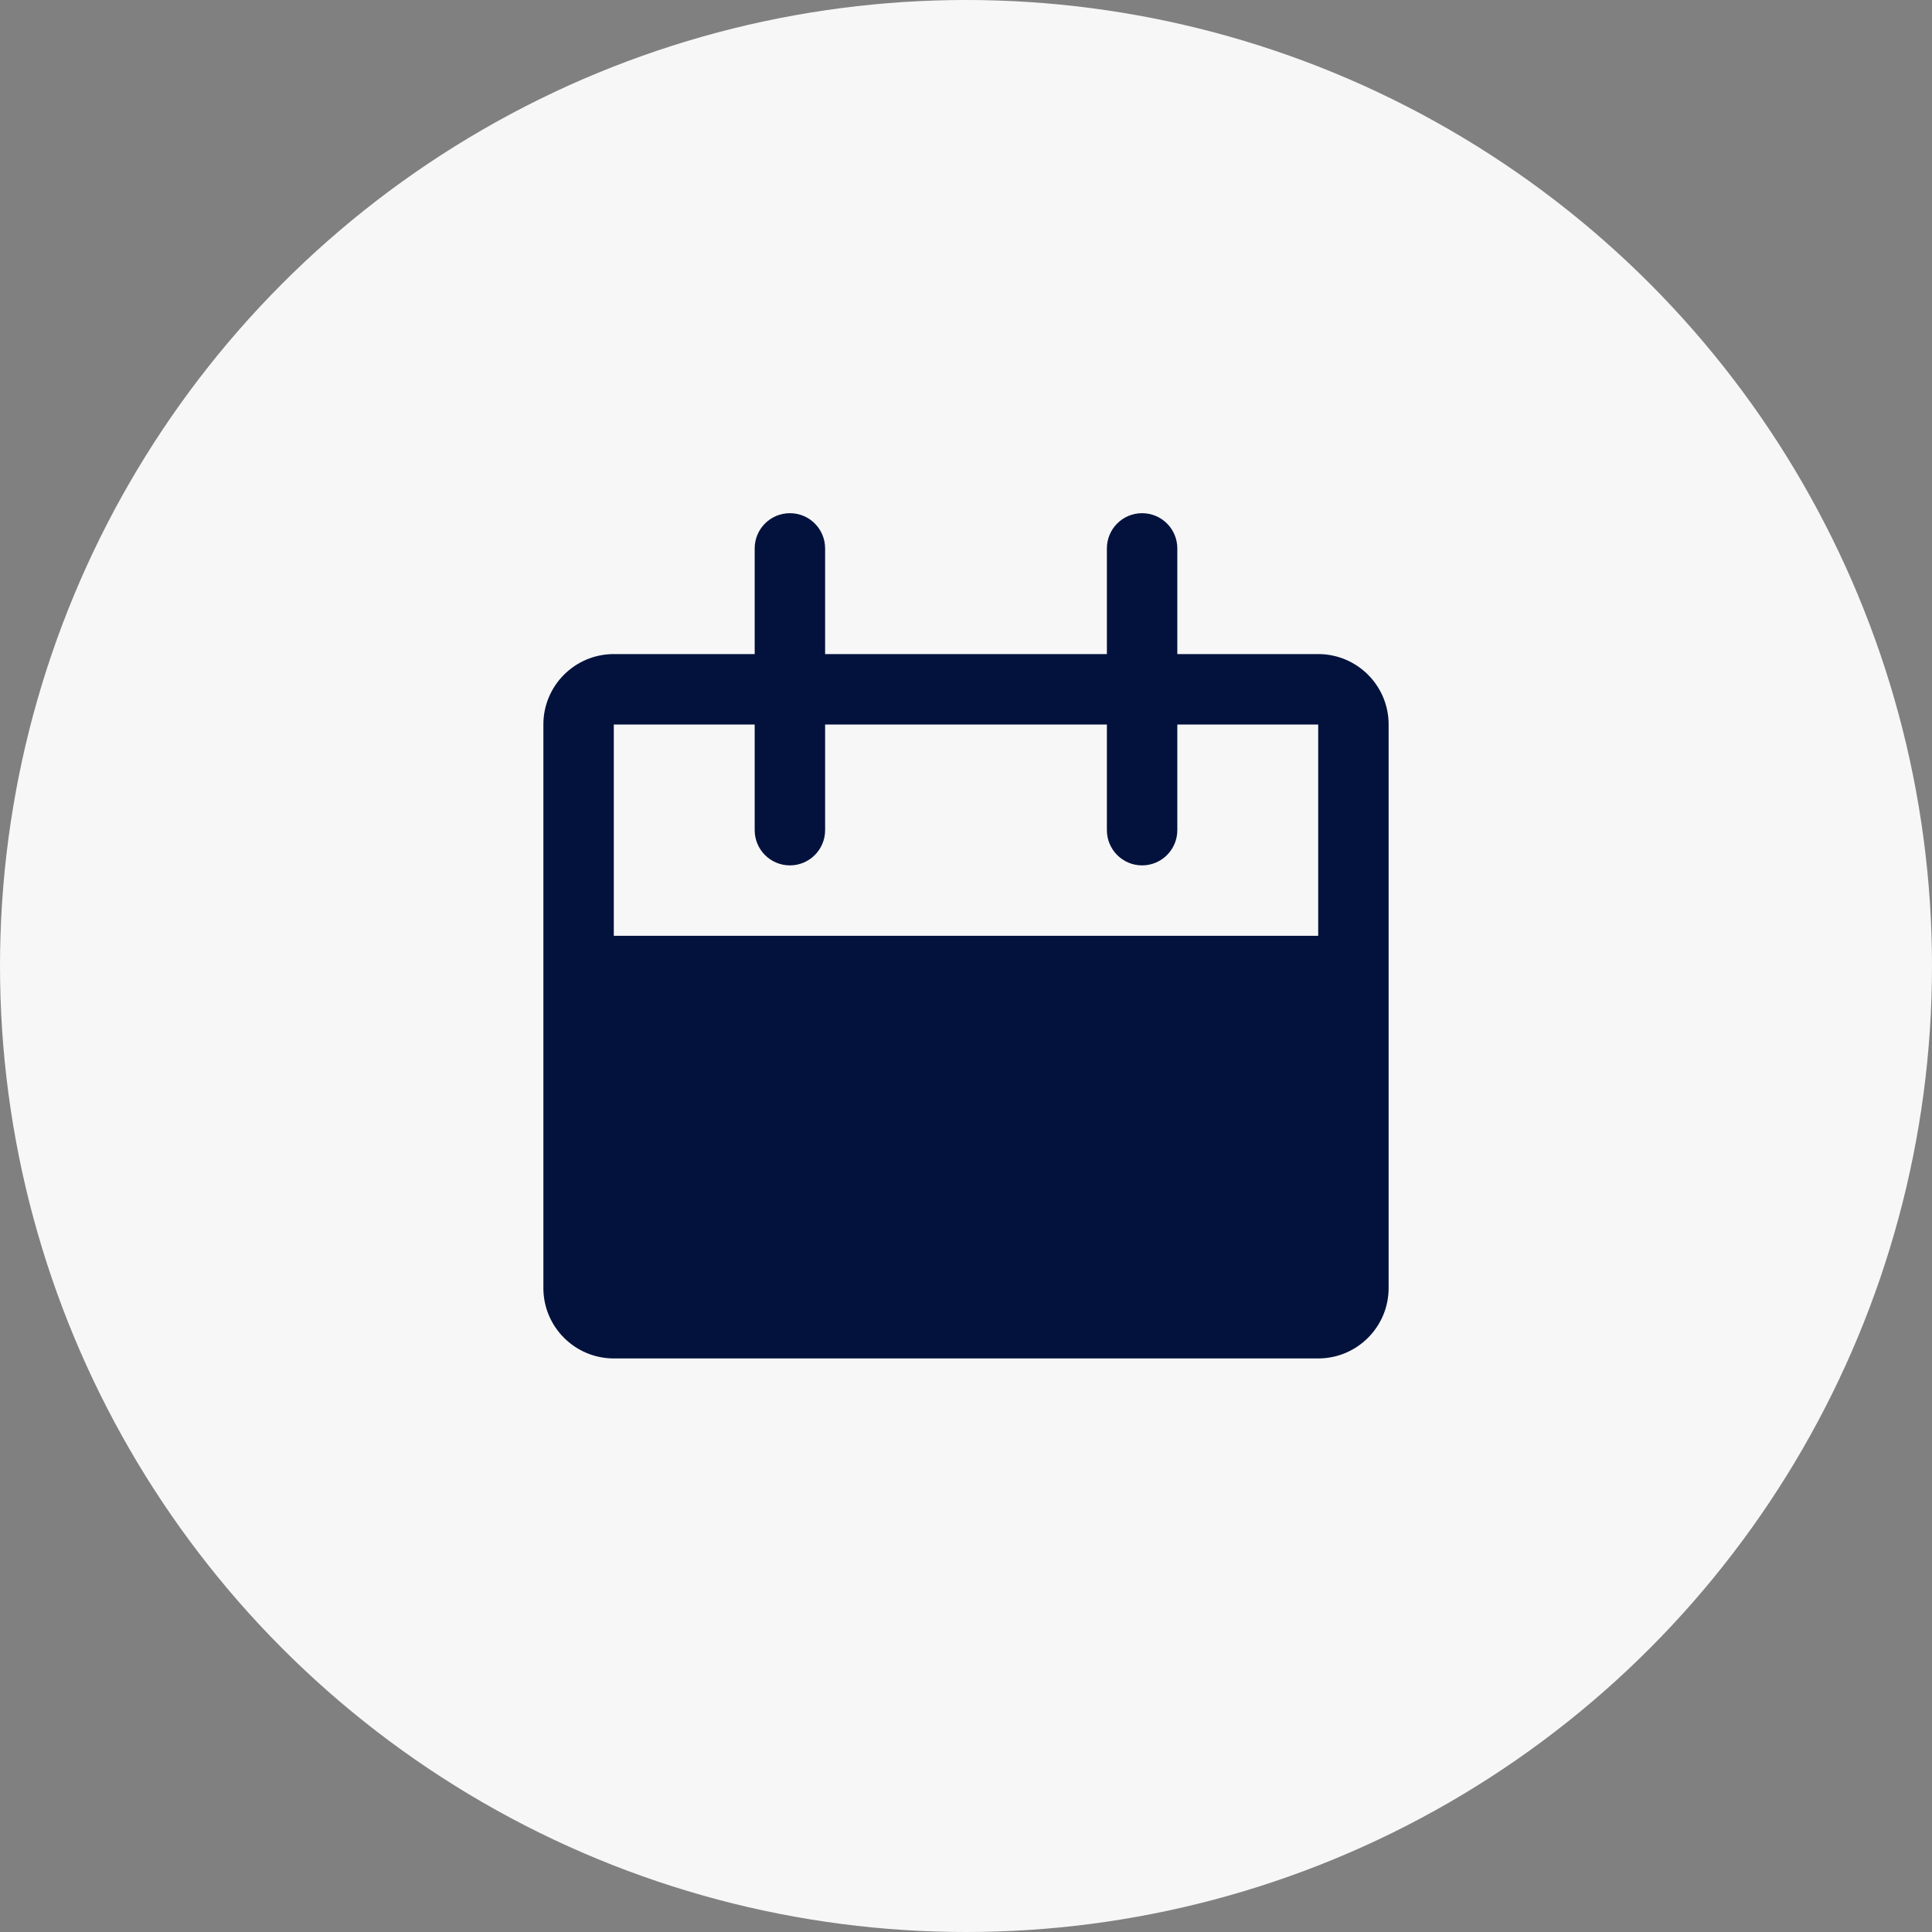 <svg width="64" height="64" viewBox="0 0 64 64" fill="none" xmlns="http://www.w3.org/2000/svg">
<rect x="0" y="0" width="64" height="64" fill="#808080" stroke="none"/>
<circle cx="32" cy="32" r="32" fill="#F7F7F7"/>
<path d="M27.333 21.667V18.167C27.333 17.522 26.811 17 26.167 17C25.522 17 25 17.522 25 18.167V21.667H20.333C19.045 21.667 18 22.711 18 24V31V36.178V42.667C18 43.955 19.045 45 20.333 45H43.667C44.955 45 46 43.955 46 42.667V36.178V31V24C46 22.711 44.955 21.667 43.667 21.667H39V18.167C39 17.522 38.478 17 37.833 17C37.189 17 36.667 17.522 36.667 18.167V21.667H27.333ZM20.333 24H25V27.5C25 28.144 25.522 28.667 26.167 28.667C26.811 28.667 27.333 28.144 27.333 27.5V24H36.667V27.5C36.667 28.144 37.189 28.667 37.833 28.667C38.478 28.667 39 28.144 39 27.5V24H43.667V31H20.333V24Z" fill="#03123D"/>
</svg>
